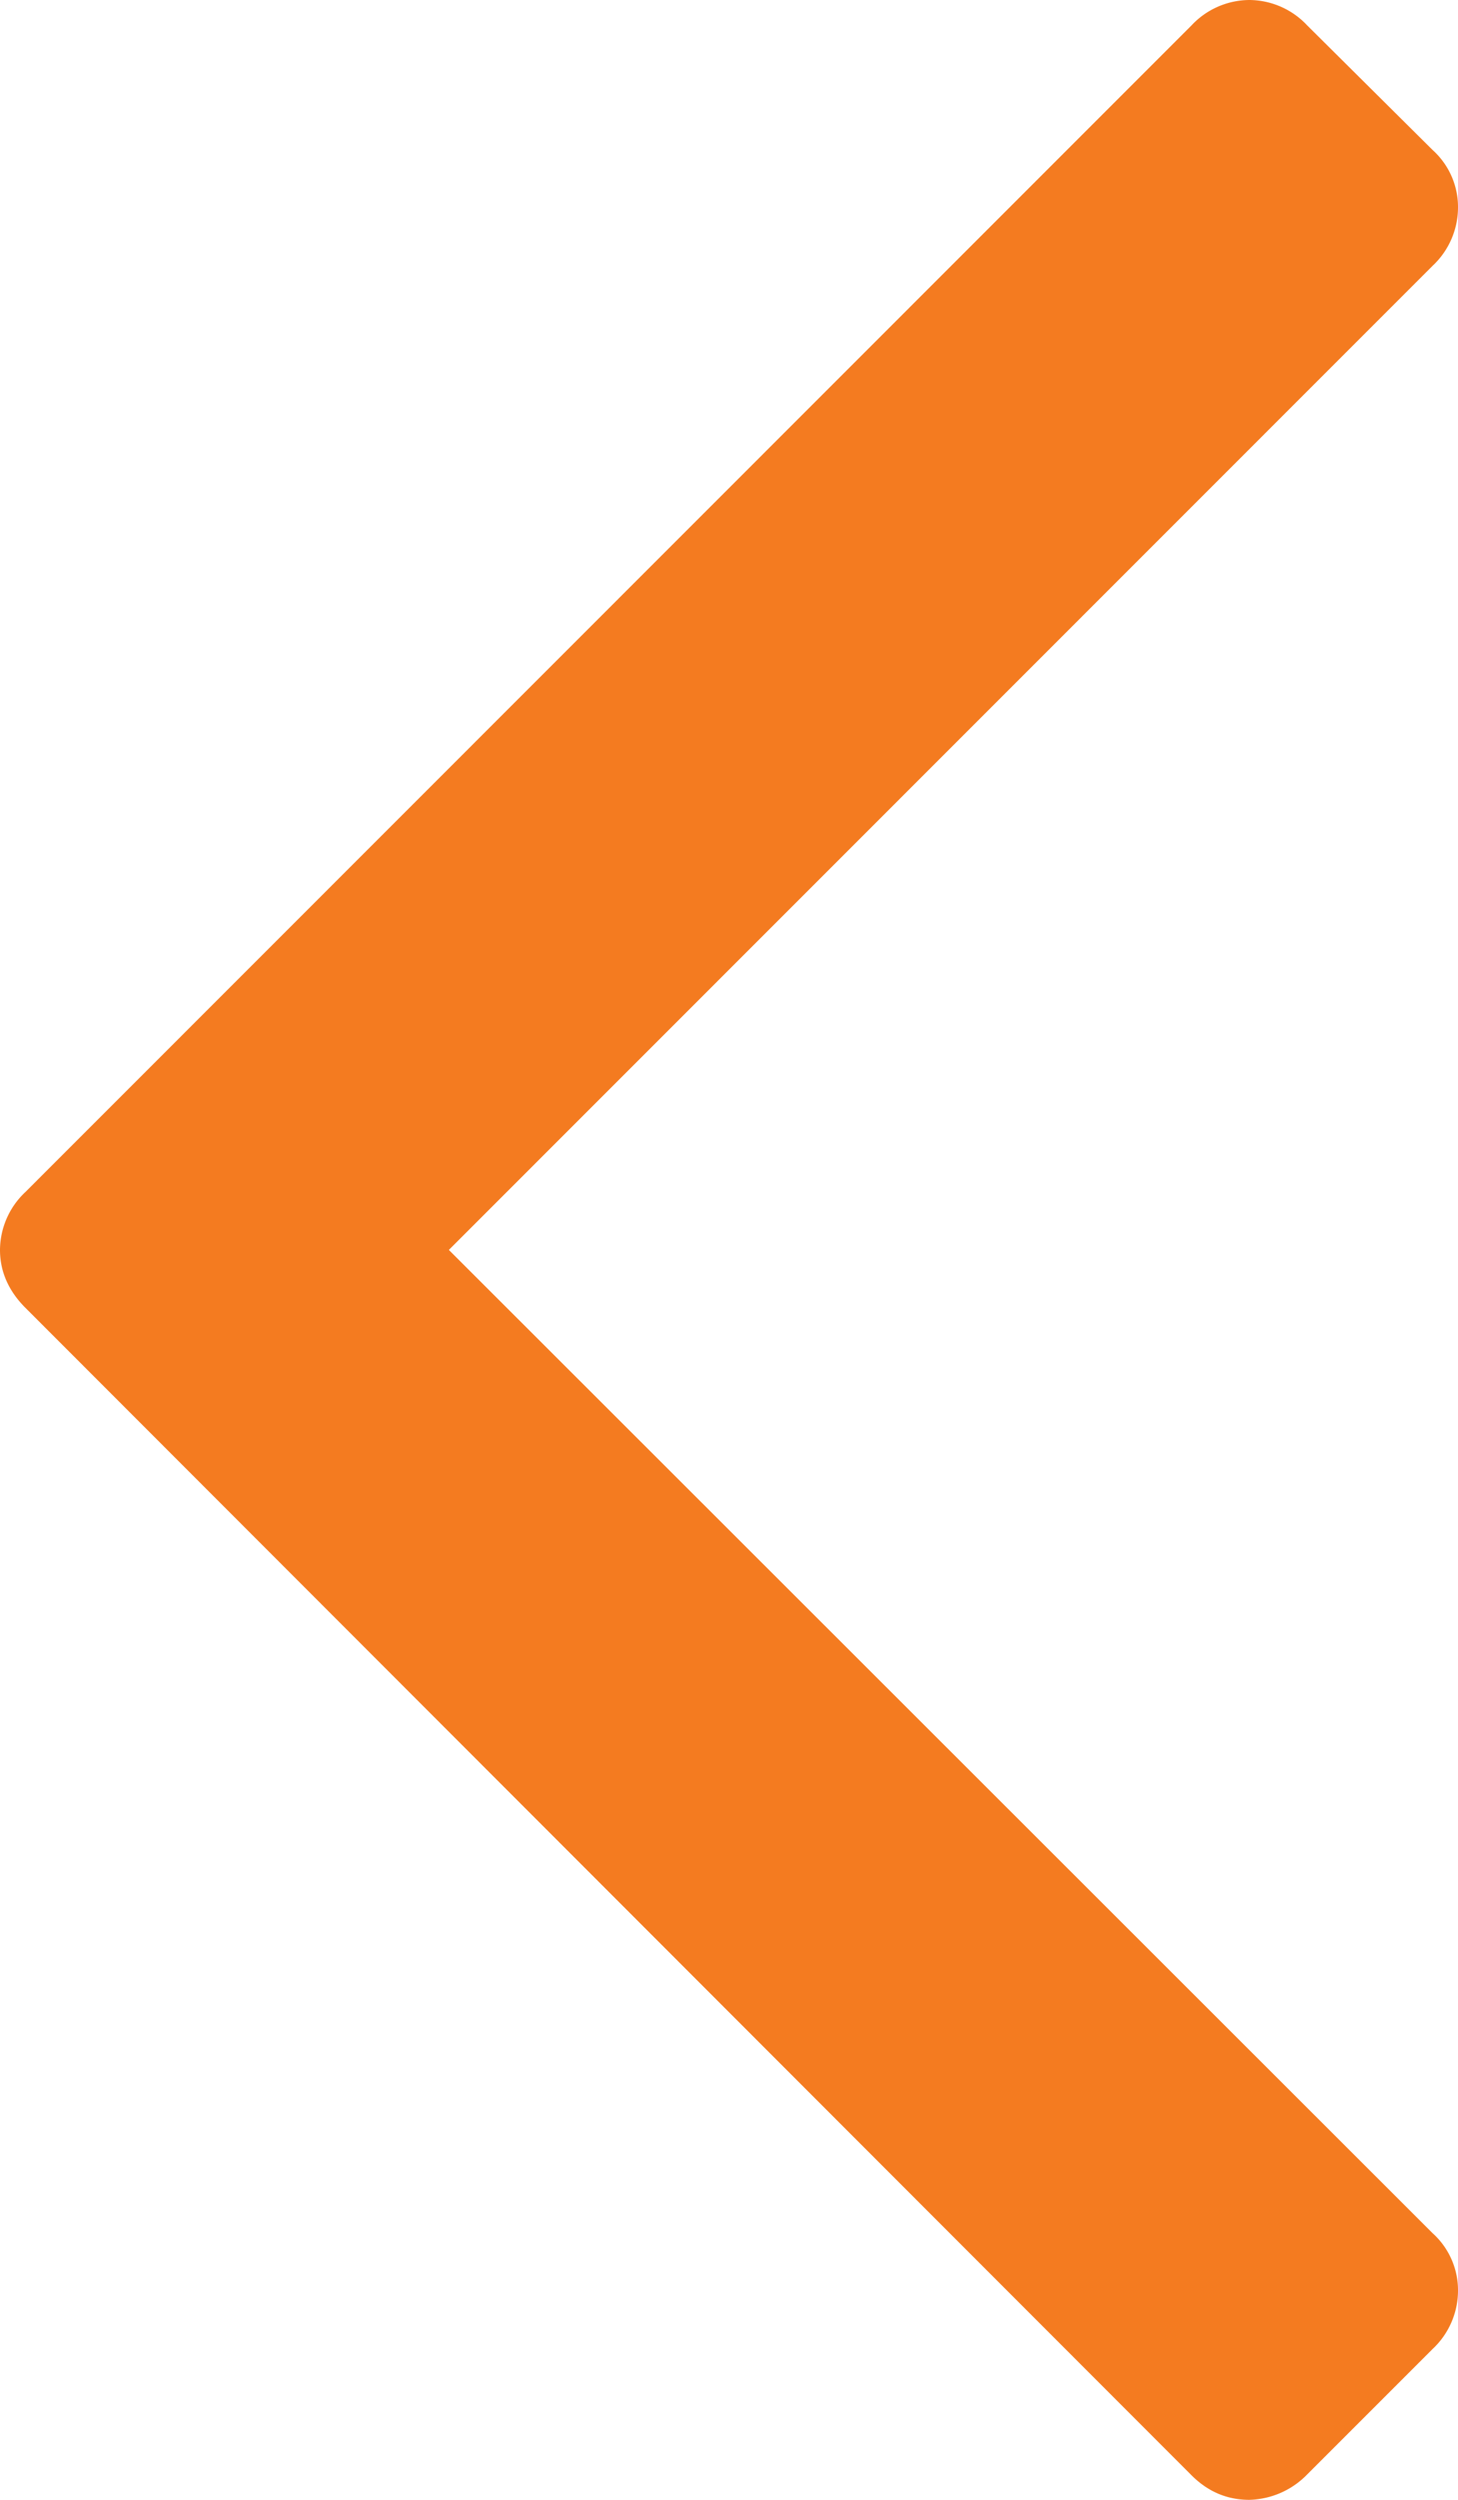 <svg width="14" height="24" viewBox="0 0 14 24" fill="none" xmlns="http://www.w3.org/2000/svg"><path d="M12.552 23.756l1.204-1.204a.768.768 0 0 0 .244-.556.737.737 0 0 0-.244-.556L4.31 12l9.446-9.448A.768.768 0 0 0 14 1.996a.737.737 0 0 0-.244-.556L12.552.244A.767.767 0 0 0 11.996 0a.767.767 0 0 0-.555.244L.244 11.444A.768.768 0 0 0 0 12c0 .21.084.396.244.556l11.197 11.208c.16.16.345.236.555.236a.801.801 0 0 0 .556-.244z" fill="#F47B20"/></svg>